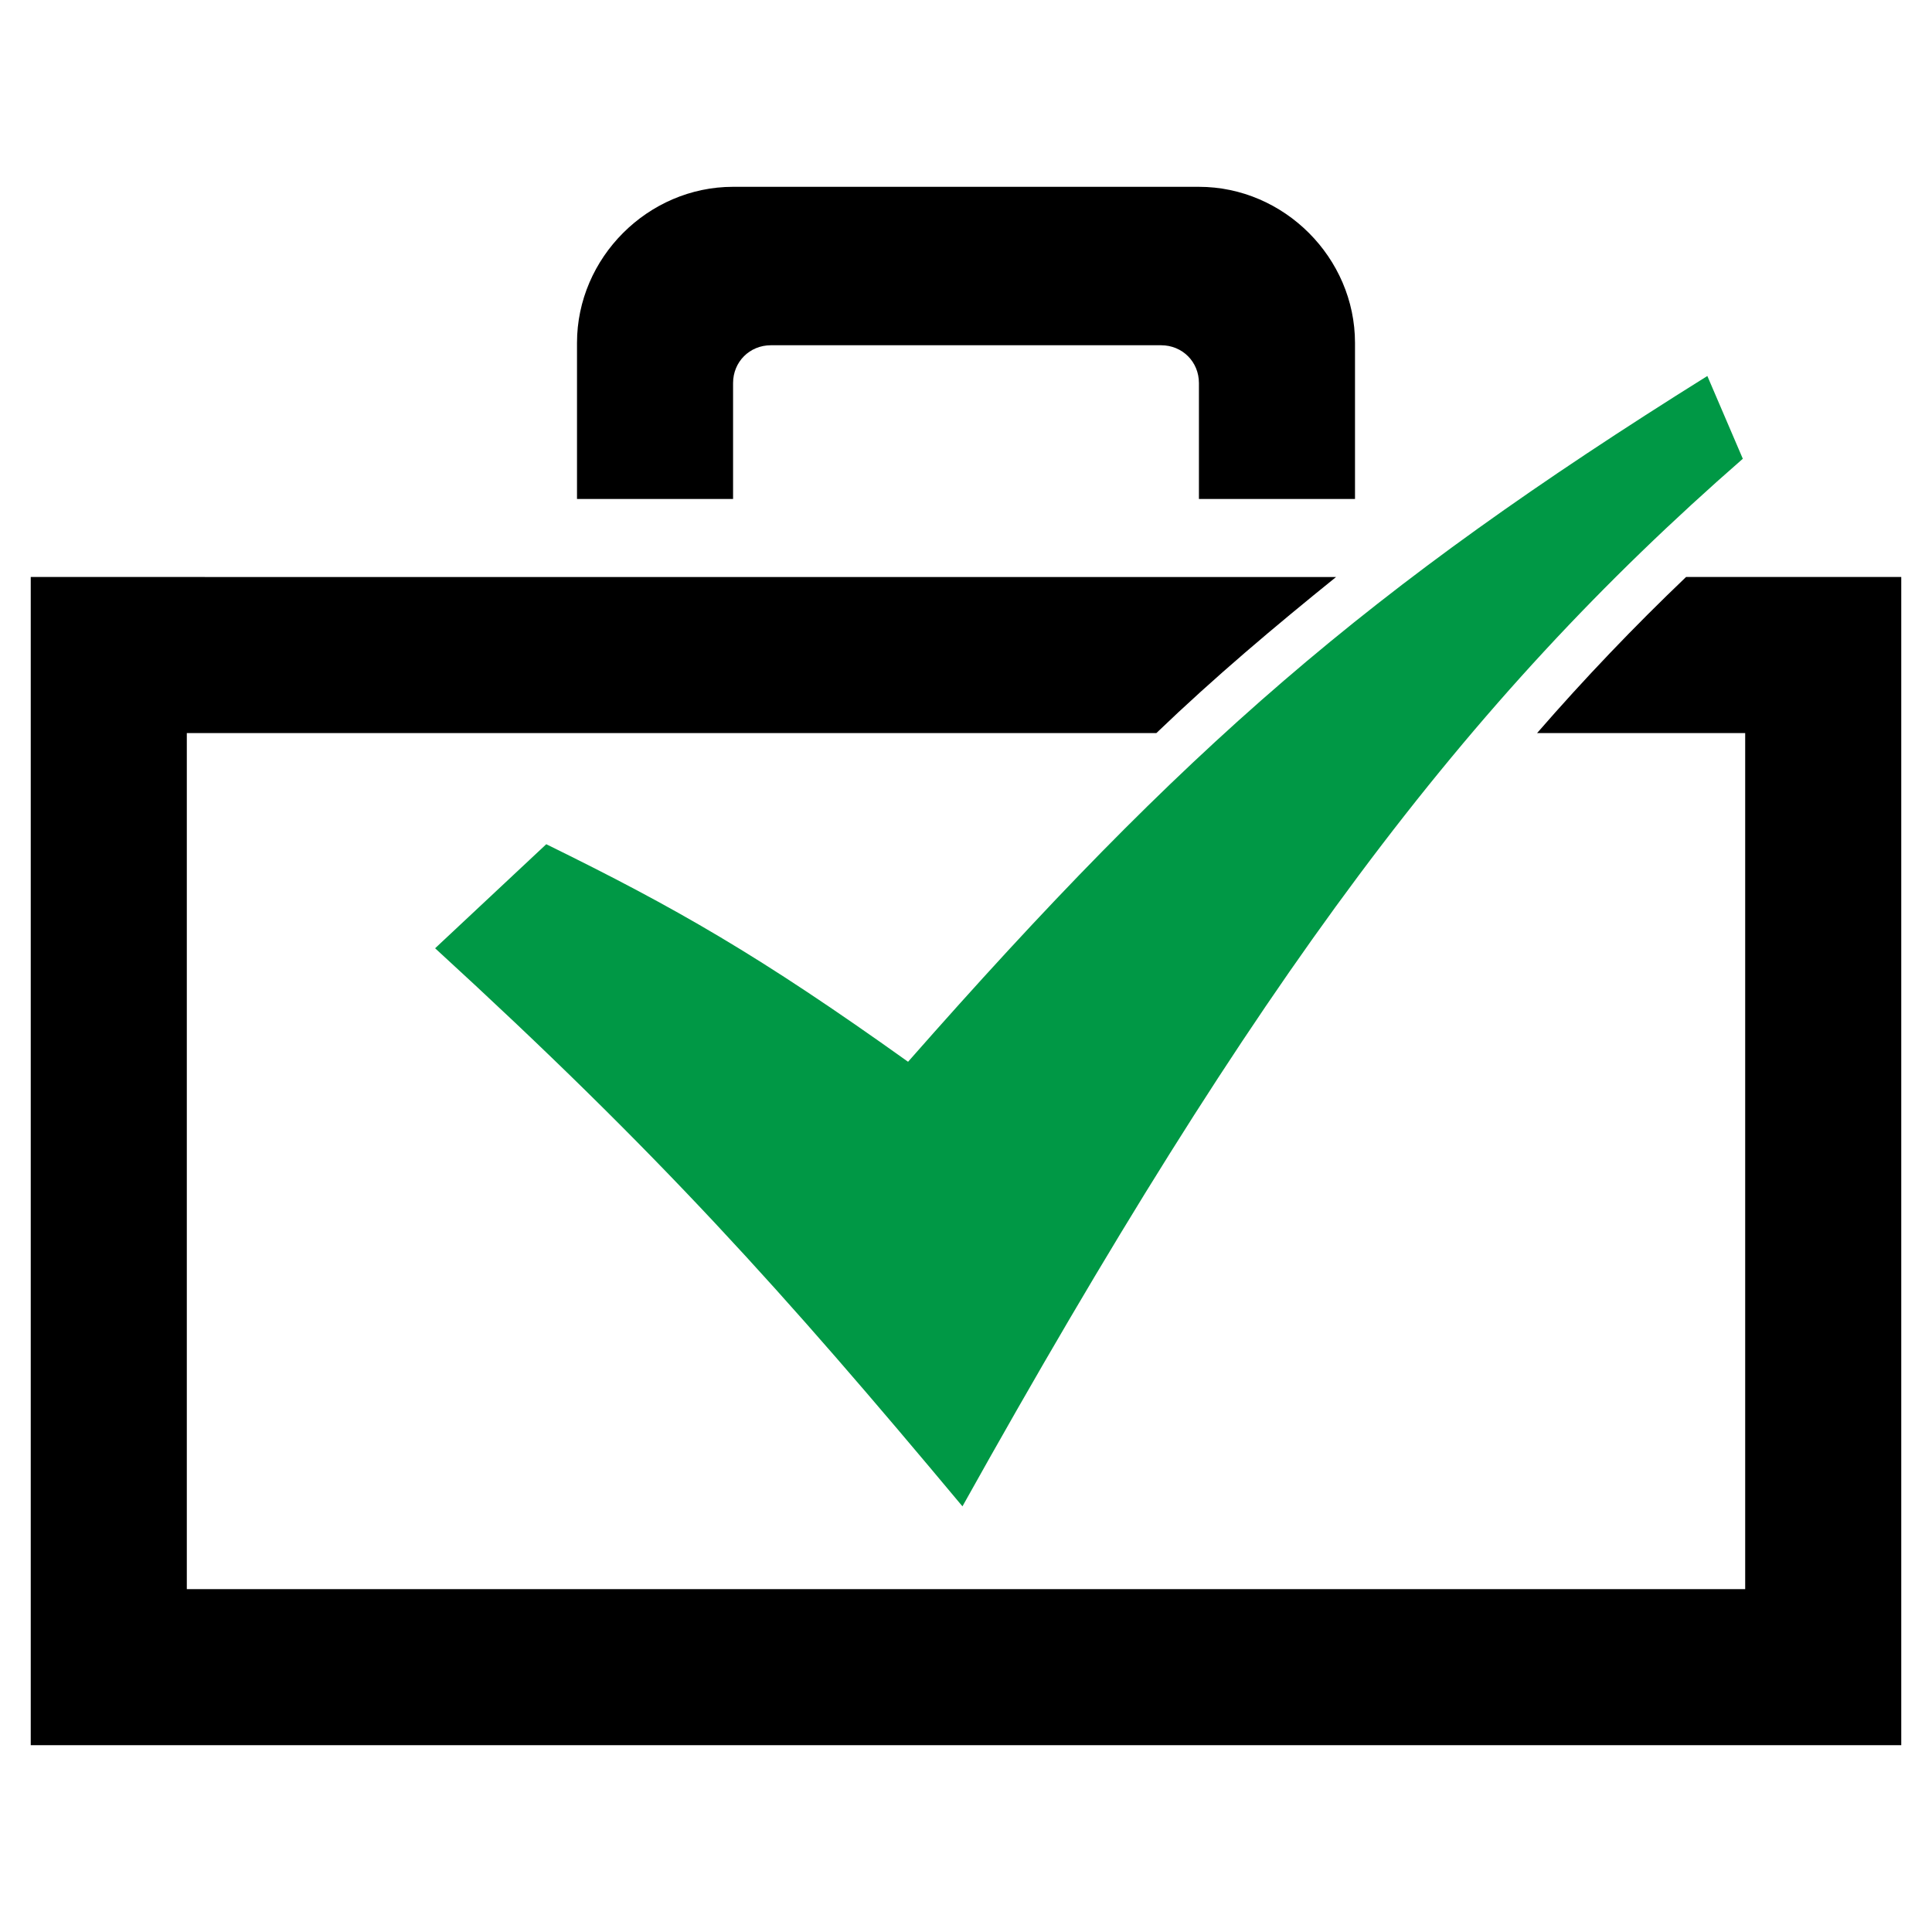 <?xml version="1.0" encoding="utf-8"?>
<!-- Generator: Adobe Illustrator 27.1.1, SVG Export Plug-In . SVG Version: 6.00 Build 0)  -->
<svg version="1.1" id="Layer_1" xmlns="http://www.w3.org/2000/svg" xmlns:xlink="http://www.w3.org/1999/xlink" x="0px" y="0px"
	 viewBox="0 0 81.7 81.7" style="enable-background:new 0 0 81.7 81.7;" xml:space="preserve">
<style type="text/css">
	.st0{fill:#009845;}
	.st1{fill-rule:evenodd;clip-rule:evenodd;}
</style>
<path d="M31,7.9c-3.6,0-6.6,3-6.6,6.6v6.6H31v-4.9c0-0.9,0.7-1.6,1.6-1.6h16.5c0.9,0,1.6,0.7,1.6,1.6v4.9h6.6v-6.6
	c0-3.6-3-6.6-6.6-6.6H31z"/>
<path d="M71.3,24.4c-2.2,2.1-4.3,4.3-6.3,6.6h8.8v36.2H41.1l0,0l0,0H7.9V31h41c2.5-2.4,5-4.5,7.6-6.6H1.3v49.4h79.1V24.4H71.3z"/>
<path class="st0" d="M18.4,40.1l4.7-4.4c5.5,2.7,9,4.7,15.3,9.2c11.7-13.3,19.4-20,33.8-29l1.5,3.5c-11.8,10.3-20.5,21.9-33,44.3
	C33.1,54.6,27.9,48.8,18.4,40.1z"/>
</svg>
